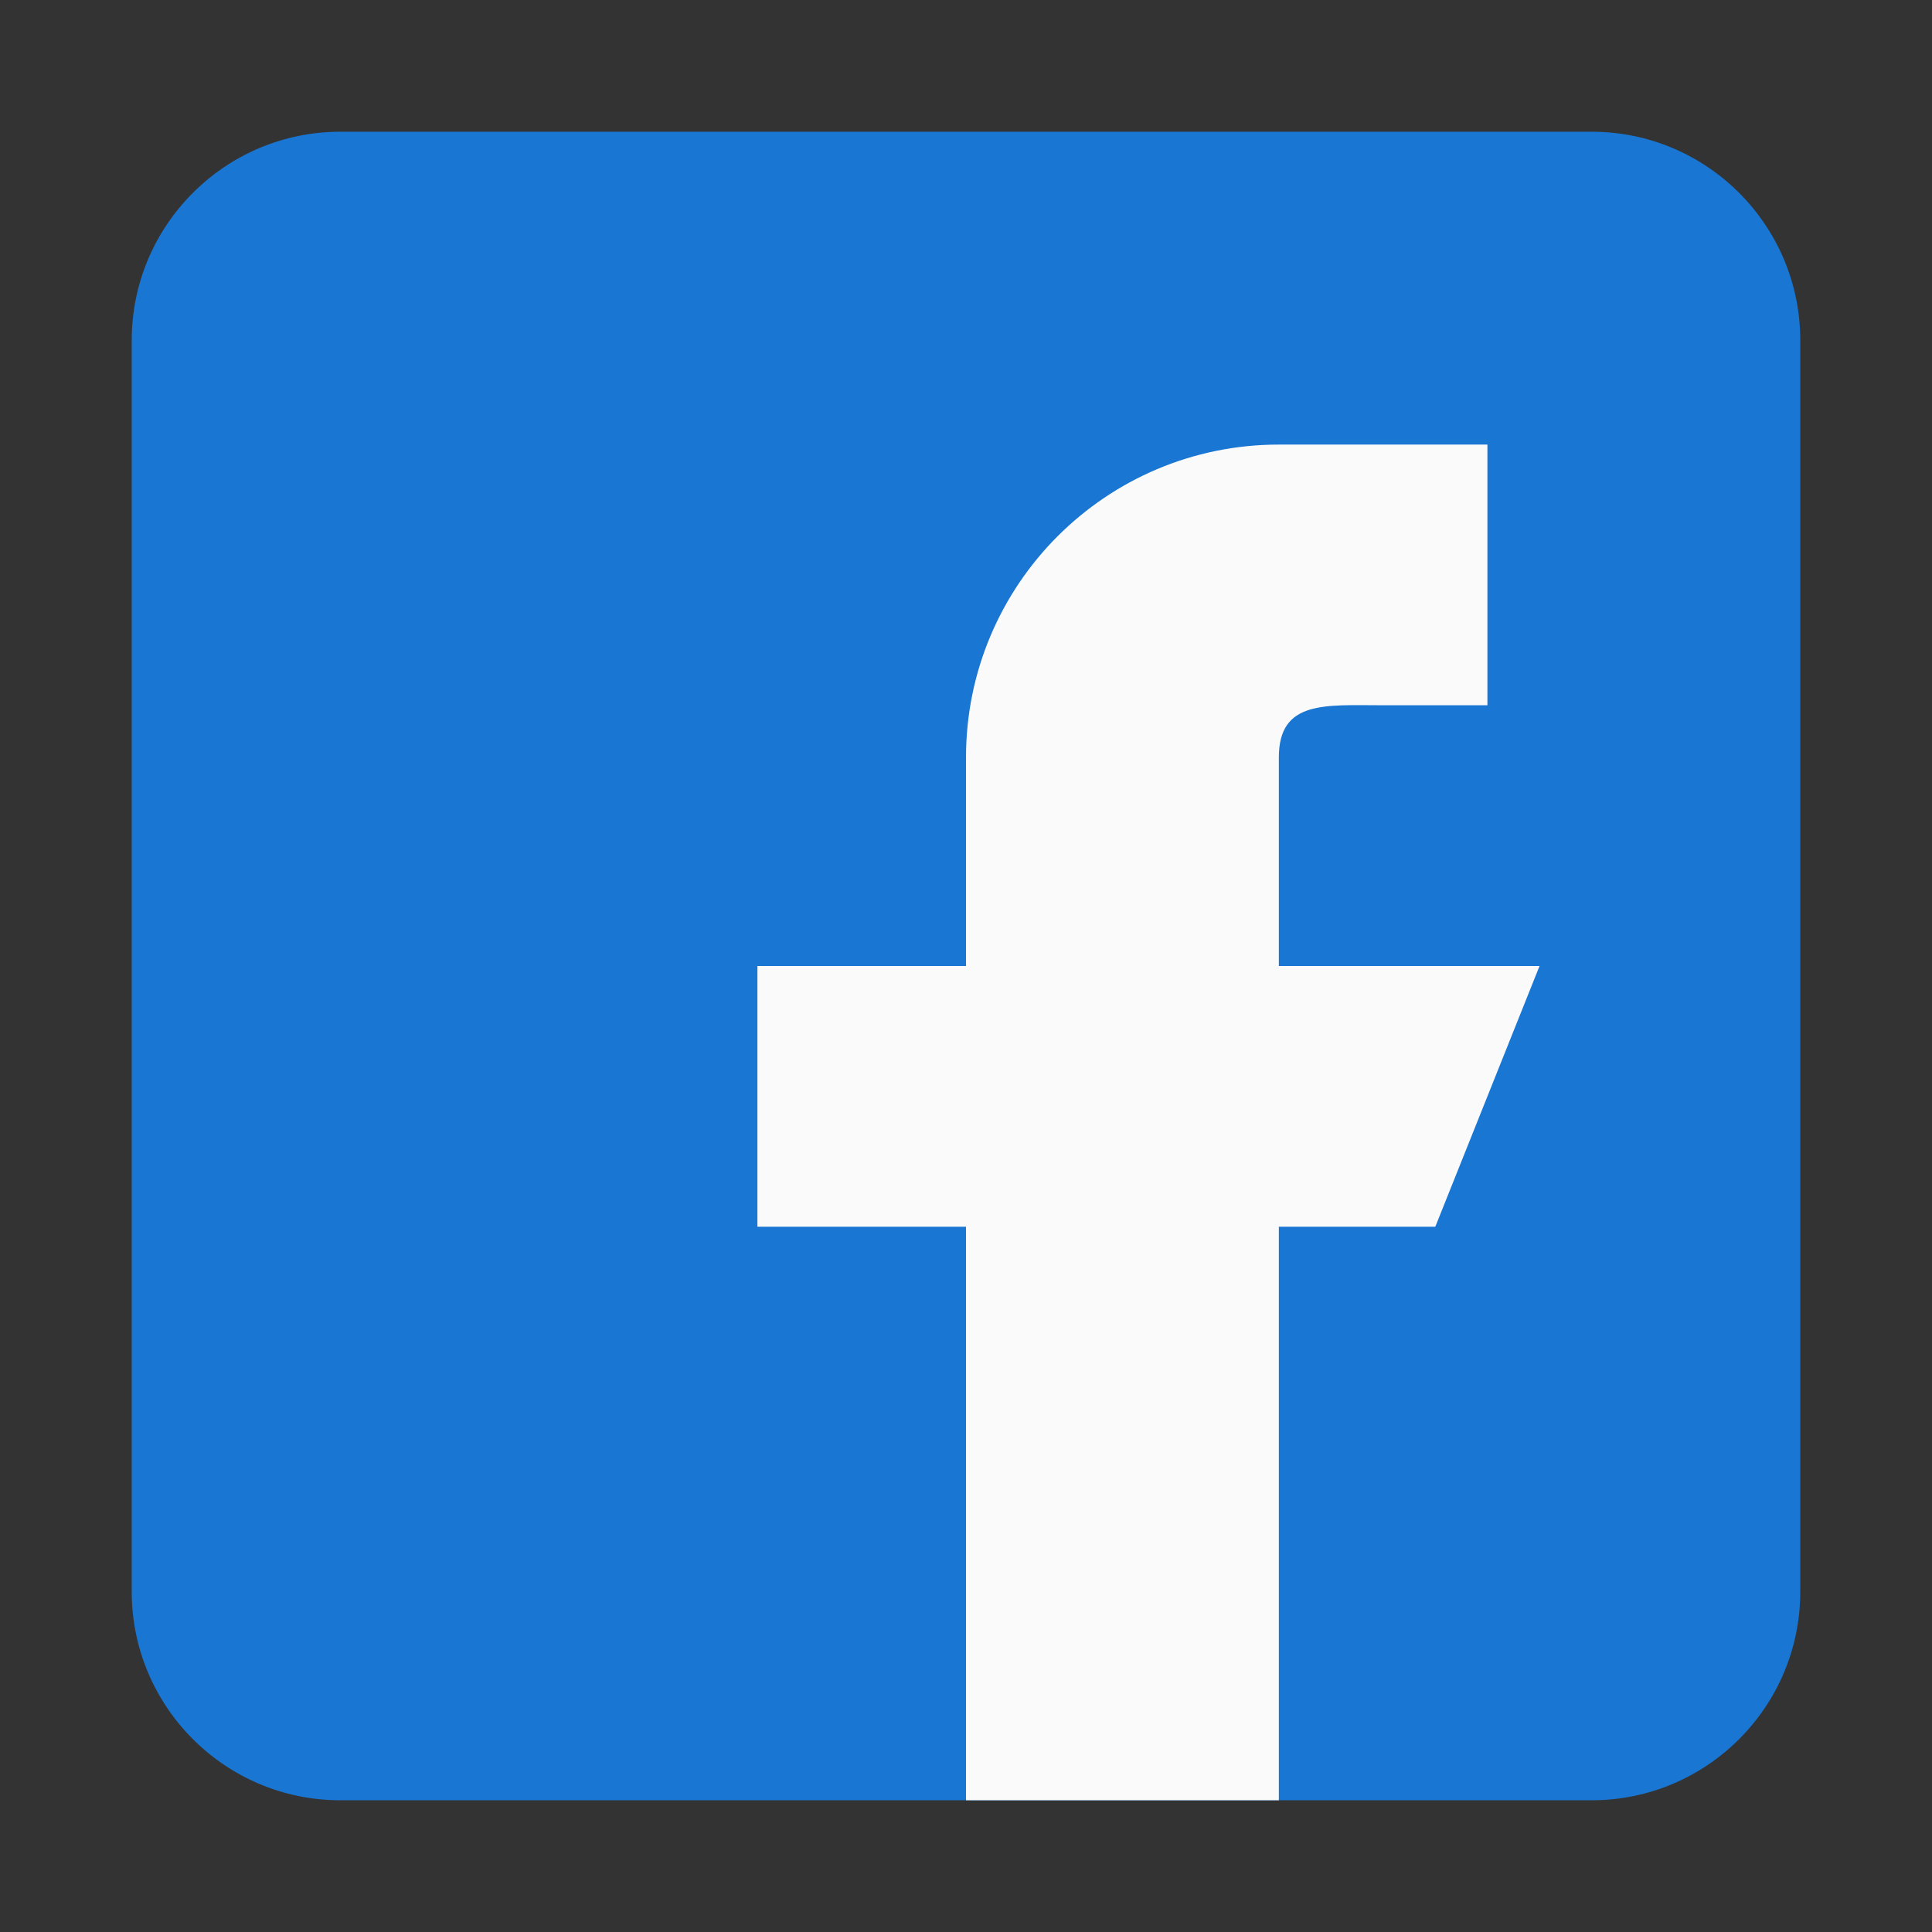<svg width="44" height="44" viewBox="0 0 44 44" fill="none" xmlns="http://www.w3.org/2000/svg">
<rect x="0" y="0" width="44" height="44" fill="#333333" stroke="none"/>
<g clip-path="url(#clip0_35_222)">
<path d="M36.25 3H7.75C5.13 3 3 5.13 3 7.75V36.25C3 38.87 5.13 41 7.75 41H36.25C38.87 41 41 38.87 41 36.25V7.75C41 5.13 38.87 3 36.25 3Z" fill="#1976D2"/>
<path d="M35.062 22H29.125V17.25C29.125 15.939 30.189 16.062 31.5 16.062H33.875V10.125H29.125C25.19 10.125 22 13.315 22 17.25V22H17.25V27.938H22V41H29.125V27.938H32.688L35.062 22Z" fill="#FAFAFA"/>
</g>
<defs>
<clipPath id="clip0_35_222">
<rect width="38" height="38" fill="white" transform="translate(3 3)"/>
</clipPath>
</defs>
</svg>
